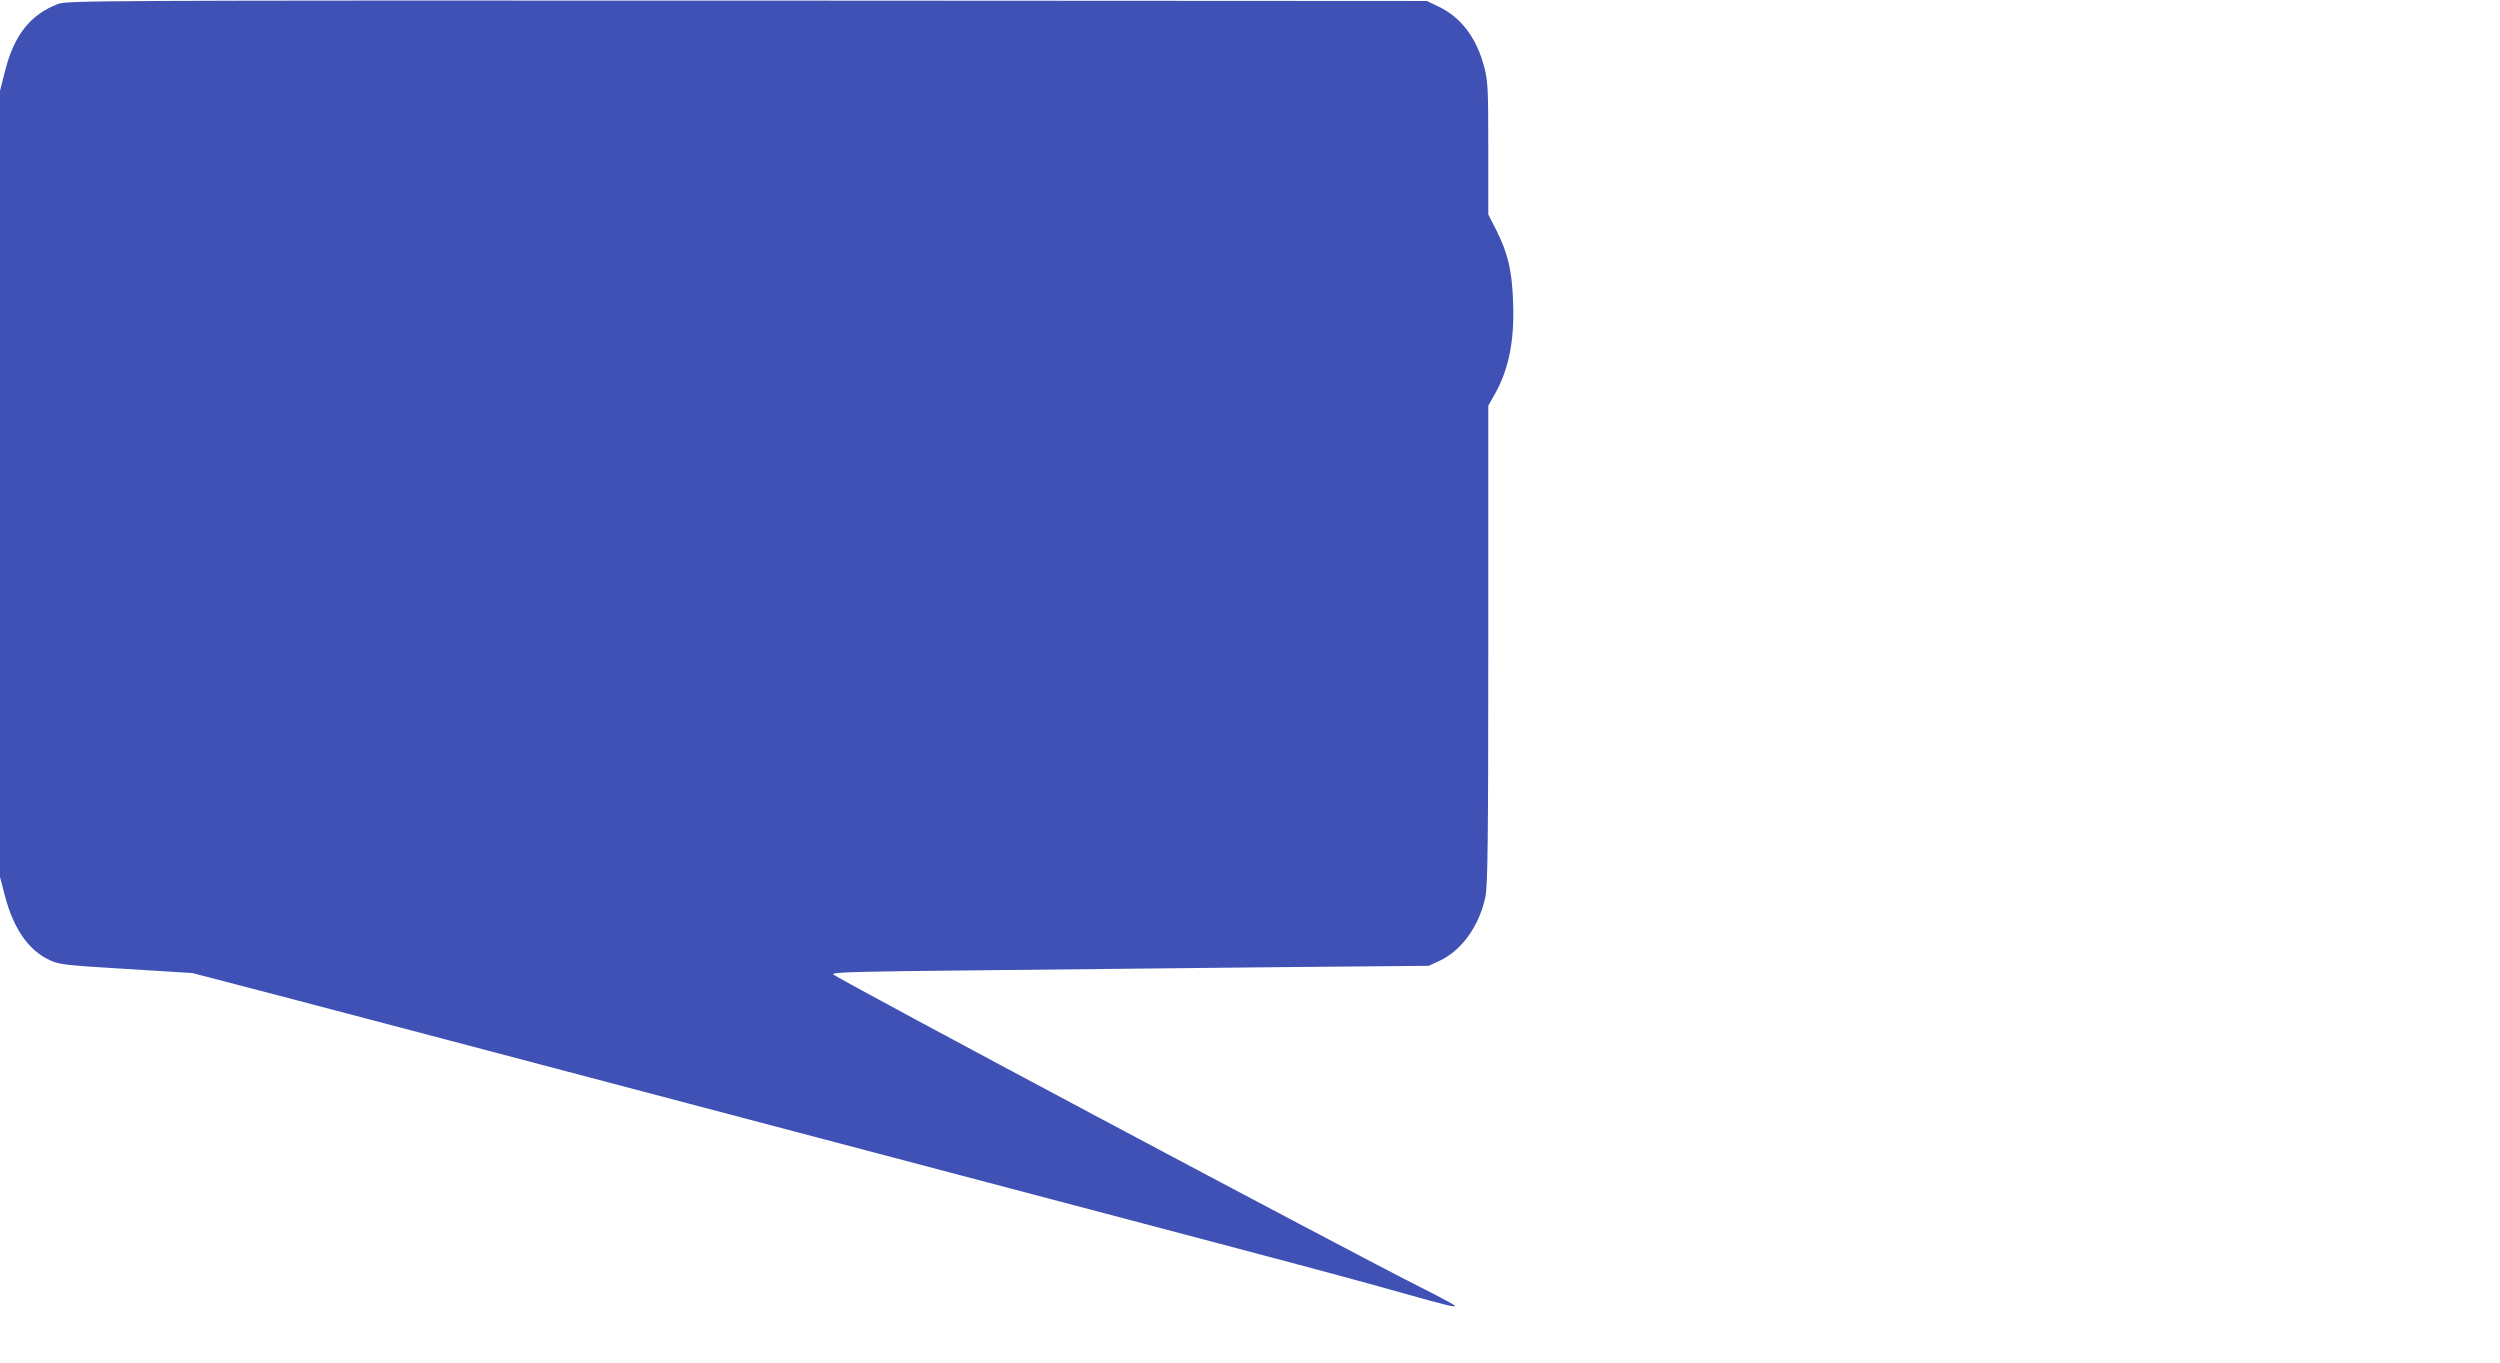 <?xml version="1.0" standalone="no"?>
<!DOCTYPE svg PUBLIC "-//W3C//DTD SVG 20010904//EN"
 "http://www.w3.org/TR/2001/REC-SVG-20010904/DTD/svg10.dtd">
<svg version="1.0" xmlns="http://www.w3.org/2000/svg"
 width="1280pt" height="698pt" viewBox="0 0 1280 698"
 preserveAspectRatio="xMidYMid meet">
<g transform="translate(0,698) scale(0.1,-0.1)"
fill="#3f51b5" stroke="none">
<path d="M298 6960 c-143 -54 -227 -161 -273 -347 l-25 -98 0 -2012 0 -2013
25 -96 c44 -169 122 -281 230 -330 50 -23 77 -26 392 -45 l338 -21 510 -133
c281 -74 1194 -314 2030 -535 836 -221 1844 -487 2240 -591 966 -255 1174
-311 1415 -379 226 -64 270 -74 270 -66 0 3 -71 42 -157 85 -400 201 -3028
1601 -3028 1613 0 11 141 14 740 20 407 4 1093 11 1525 16 l785 7 58 27 c111
52 201 178 232 325 12 57 15 266 15 1292 l0 1224 30 53 c75 130 105 279 97
481 -6 160 -26 245 -87 367 l-40 78 0 338 c0 303 -2 345 -20 414 -39 152 -120
259 -238 314 l-57 27 -3480 2 c-3319 1 -3482 0 -3527 -17z"/>
</g>
</svg>
